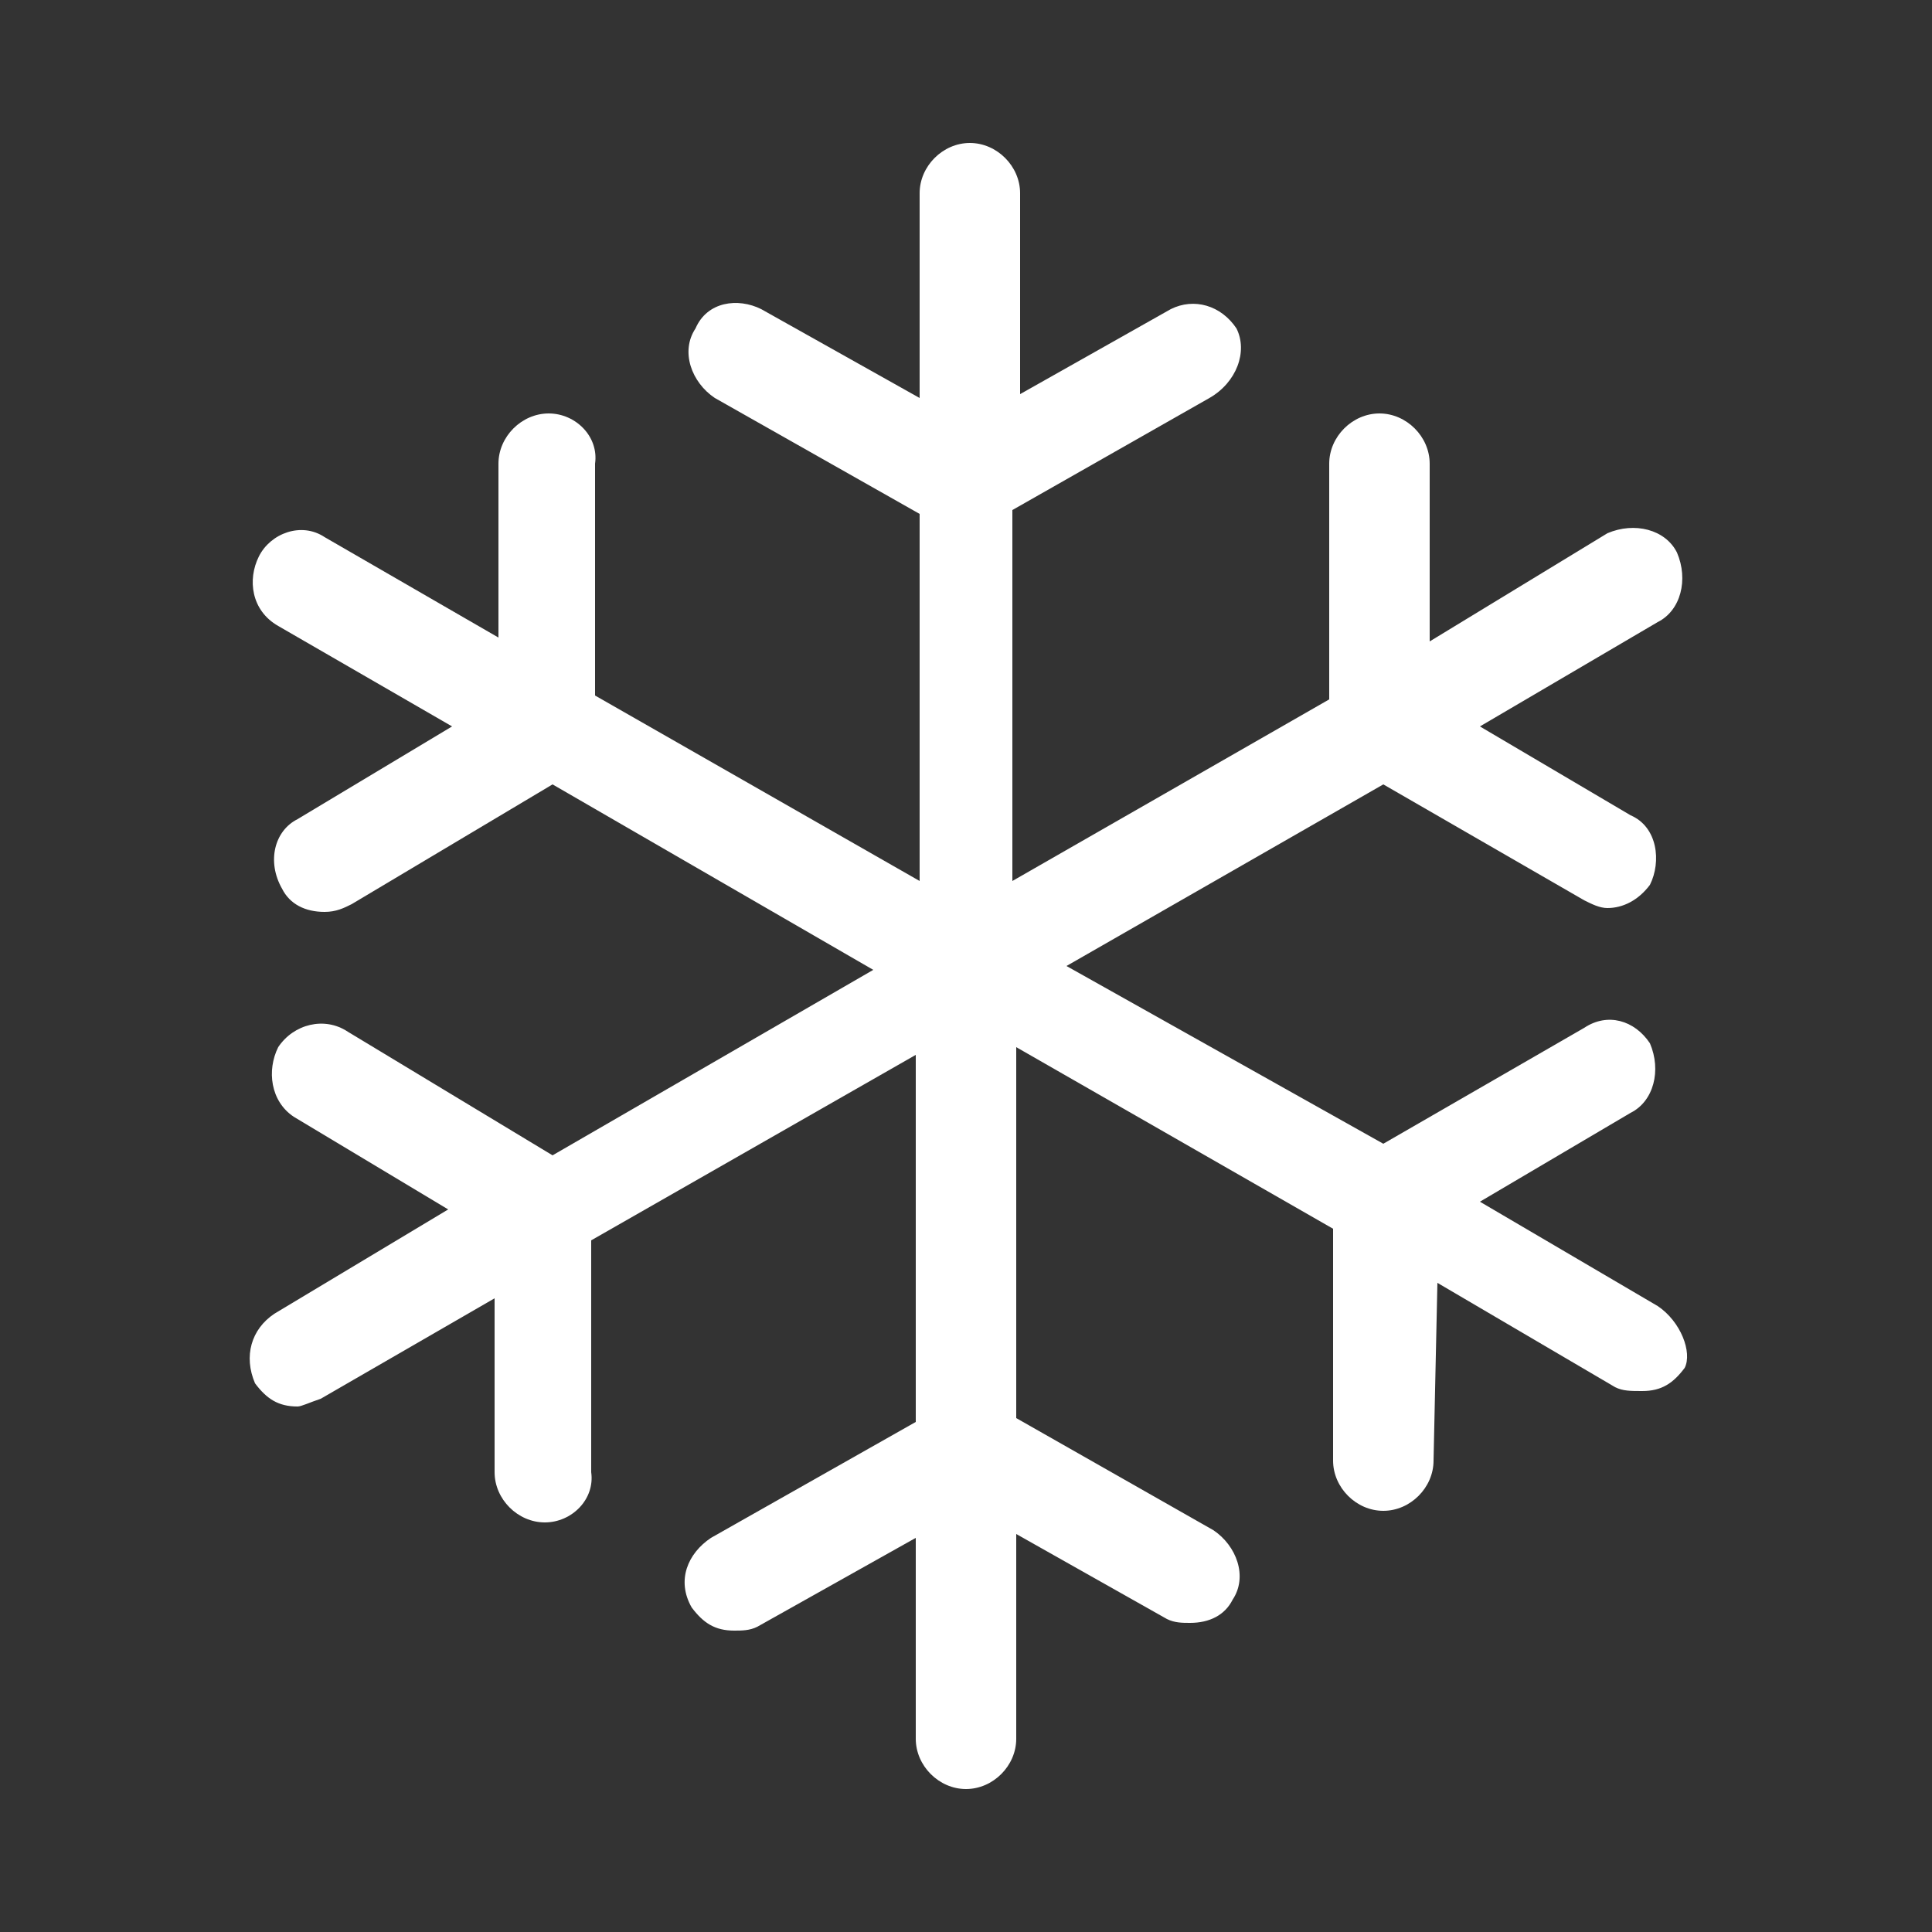 <?xml version="1.0" encoding="utf-8"?>
<!-- Generator: Adobe Illustrator 27.1.1, SVG Export Plug-In . SVG Version: 6.00 Build 0)  -->
<svg version="1.1" id="Livello_1" xmlns="http://www.w3.org/2000/svg" xmlns:xlink="http://www.w3.org/1999/xlink" x="0px" y="0px"
	 viewBox="0 0 50 50" style="enable-background:new 0 0 50 50;" xml:space="preserve">
<rect x="0" y="0" width="50" height="50" fill="#333333" stroke="none"/>
<style type="text/css">
	.st0{fill:#FFFFFF;}
</style>
<g>
	<g>
		<path class="st0" d="M42.9,33.8l-4.6-2.7l3.9-2.3c0.6-0.3,0.8-1.1,0.5-1.8c-0.4-0.6-1.1-0.8-1.7-0.4l-5.2,3L27.6,25l8.2-4.7l5.2,3
			c0.2,0.1,0.4,0.2,0.6,0.2c0.4,0,0.8-0.2,1.1-0.6c0.3-0.6,0.2-1.5-0.5-1.8l-3.9-2.3l4.6-2.7c0.6-0.3,0.8-1.1,0.5-1.8
			c-0.3-0.6-1.1-0.8-1.8-0.5L37,16.6L37,12c0-0.7-0.6-1.3-1.3-1.3c-0.7,0-1.3,0.6-1.3,1.3l0,6.1l-8.2,4.7v-9.6l5.1-2.9
			C32,9.9,32.3,9.1,32,8.5c-0.4-0.6-1.1-0.8-1.7-0.5l-3.9,2.2V5c0-0.7-0.6-1.3-1.3-1.3c-0.7,0-1.3,0.6-1.3,1.3v5.3l-4.1-2.3
			c-0.6-0.3-1.4-0.2-1.7,0.5c-0.4,0.6-0.1,1.4,0.5,1.8l5.3,3v9.5l-8.4-4.8l0-6c0.1-0.7-0.5-1.3-1.2-1.3h0c-0.7,0-1.3,0.6-1.3,1.3
			l0,4.5l-4.5-2.6c-0.6-0.4-1.4-0.1-1.7,0.5c-0.3,0.6-0.2,1.4,0.5,1.8l4.5,2.6l-4,2.4c-0.6,0.3-0.8,1.1-0.4,1.8
			c0.2,0.4,0.6,0.6,1.1,0.6c0.3,0,0.5-0.1,0.7-0.2l5.2-3.1l8.3,4.8l-8.3,4.8L9,26.7c-0.6-0.4-1.4-0.2-1.8,0.4
			c-0.3,0.6-0.2,1.4,0.4,1.8l4,2.4l-4.5,2.7c-0.6,0.4-0.8,1.1-0.5,1.8c0.3,0.4,0.6,0.6,1.1,0.6c0.1,0,0.3-0.1,0.6-0.2l4.5-2.6l0,4.5
			c0,0.7,0.6,1.3,1.3,1.3h0c0.7,0,1.3-0.6,1.2-1.3l0-6l8.4-4.8v9.5l-5.3,3c-0.6,0.4-0.9,1.1-0.5,1.8c0.3,0.4,0.6,0.6,1.1,0.6
			c0.2,0,0.4,0,0.6-0.1l4.1-2.3V45c0,0.7,0.6,1.3,1.3,1.3c0.7,0,1.3-0.6,1.3-1.3v-5.3l3.9,2.2c0.2,0.1,0.4,0.1,0.6,0.1
			c0.5,0,0.9-0.2,1.1-0.6c0.4-0.6,0.1-1.4-0.5-1.8l-5.1-2.9v-9.6l8.2,4.7l0,6c0,0.7,0.6,1.3,1.3,1.3c0.7,0,1.3-0.6,1.3-1.3l0.1-4.6
			l4.6,2.7c0.2,0.1,0.4,0.1,0.7,0.1c0.5,0,0.8-0.2,1.1-0.6C43.8,35,43.5,34.2,42.9,33.8z"/>
	</g>
</g>
</svg>
